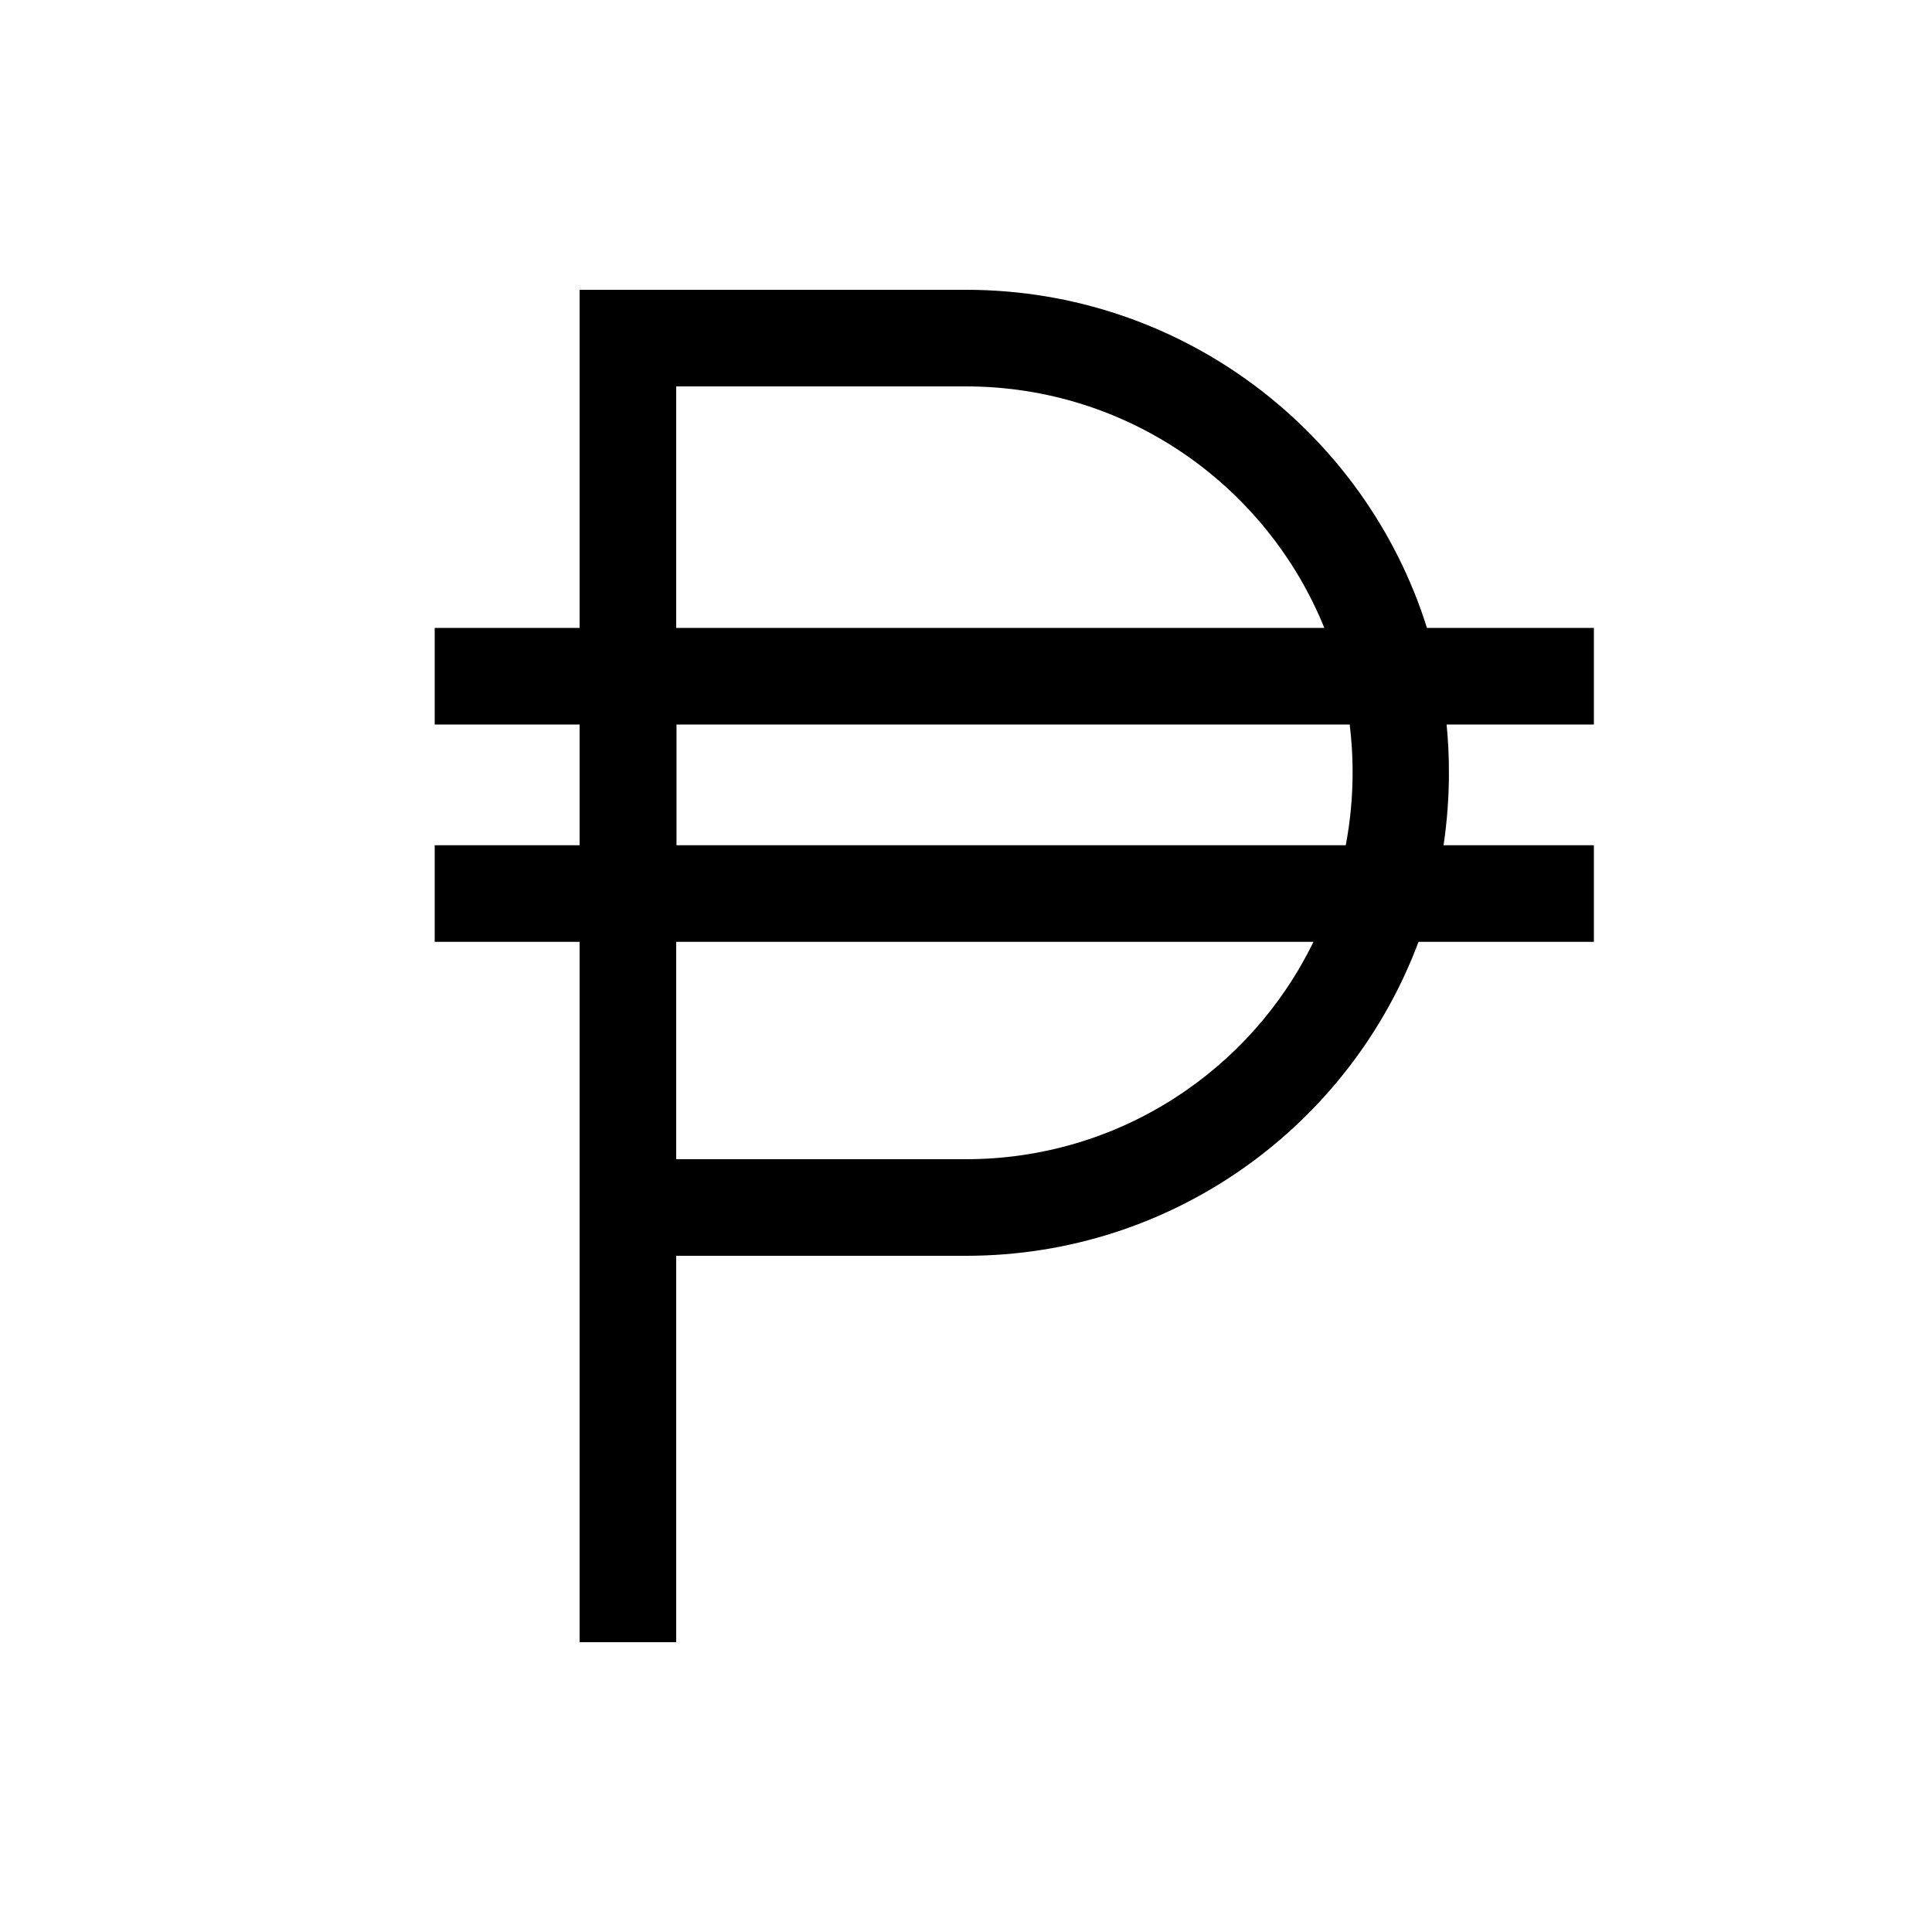 <svg xmlns="http://www.w3.org/2000/svg" viewBox="0 0 640 640"><!--! Font Awesome Pro 7.1.0 by @fontawesome - https://fontawesome.com License - https://fontawesome.com/license (Commercial License) Copyright 2025 Fonticons, Inc. --><path opacity=".4" fill="currentColor" d=""/><path fill="currentColor" d="M192 96L320 96C391.6 96 452.3 143.1 472.7 208L528 208L528 240L479.2 240C480.1 249 480.7 263.1 478.2 280L528 280L528 312L469.9 312C447.2 372.7 388.7 416 320 416L224 416L224 544L192 544L192 312L144 312L144 280L192 280L192 240L144 240L144 208L192 208L192 96zM224 312L224 384L320 384C370.6 384 414.4 354.6 435.1 312L224 312zM445.8 280C449 263.2 448.2 248.9 447.1 240L224.1 240L224.1 280L445.9 280zM320 128L224 128L224 208L438.7 208C419.7 161.1 373.7 128 320 128z"/></svg>